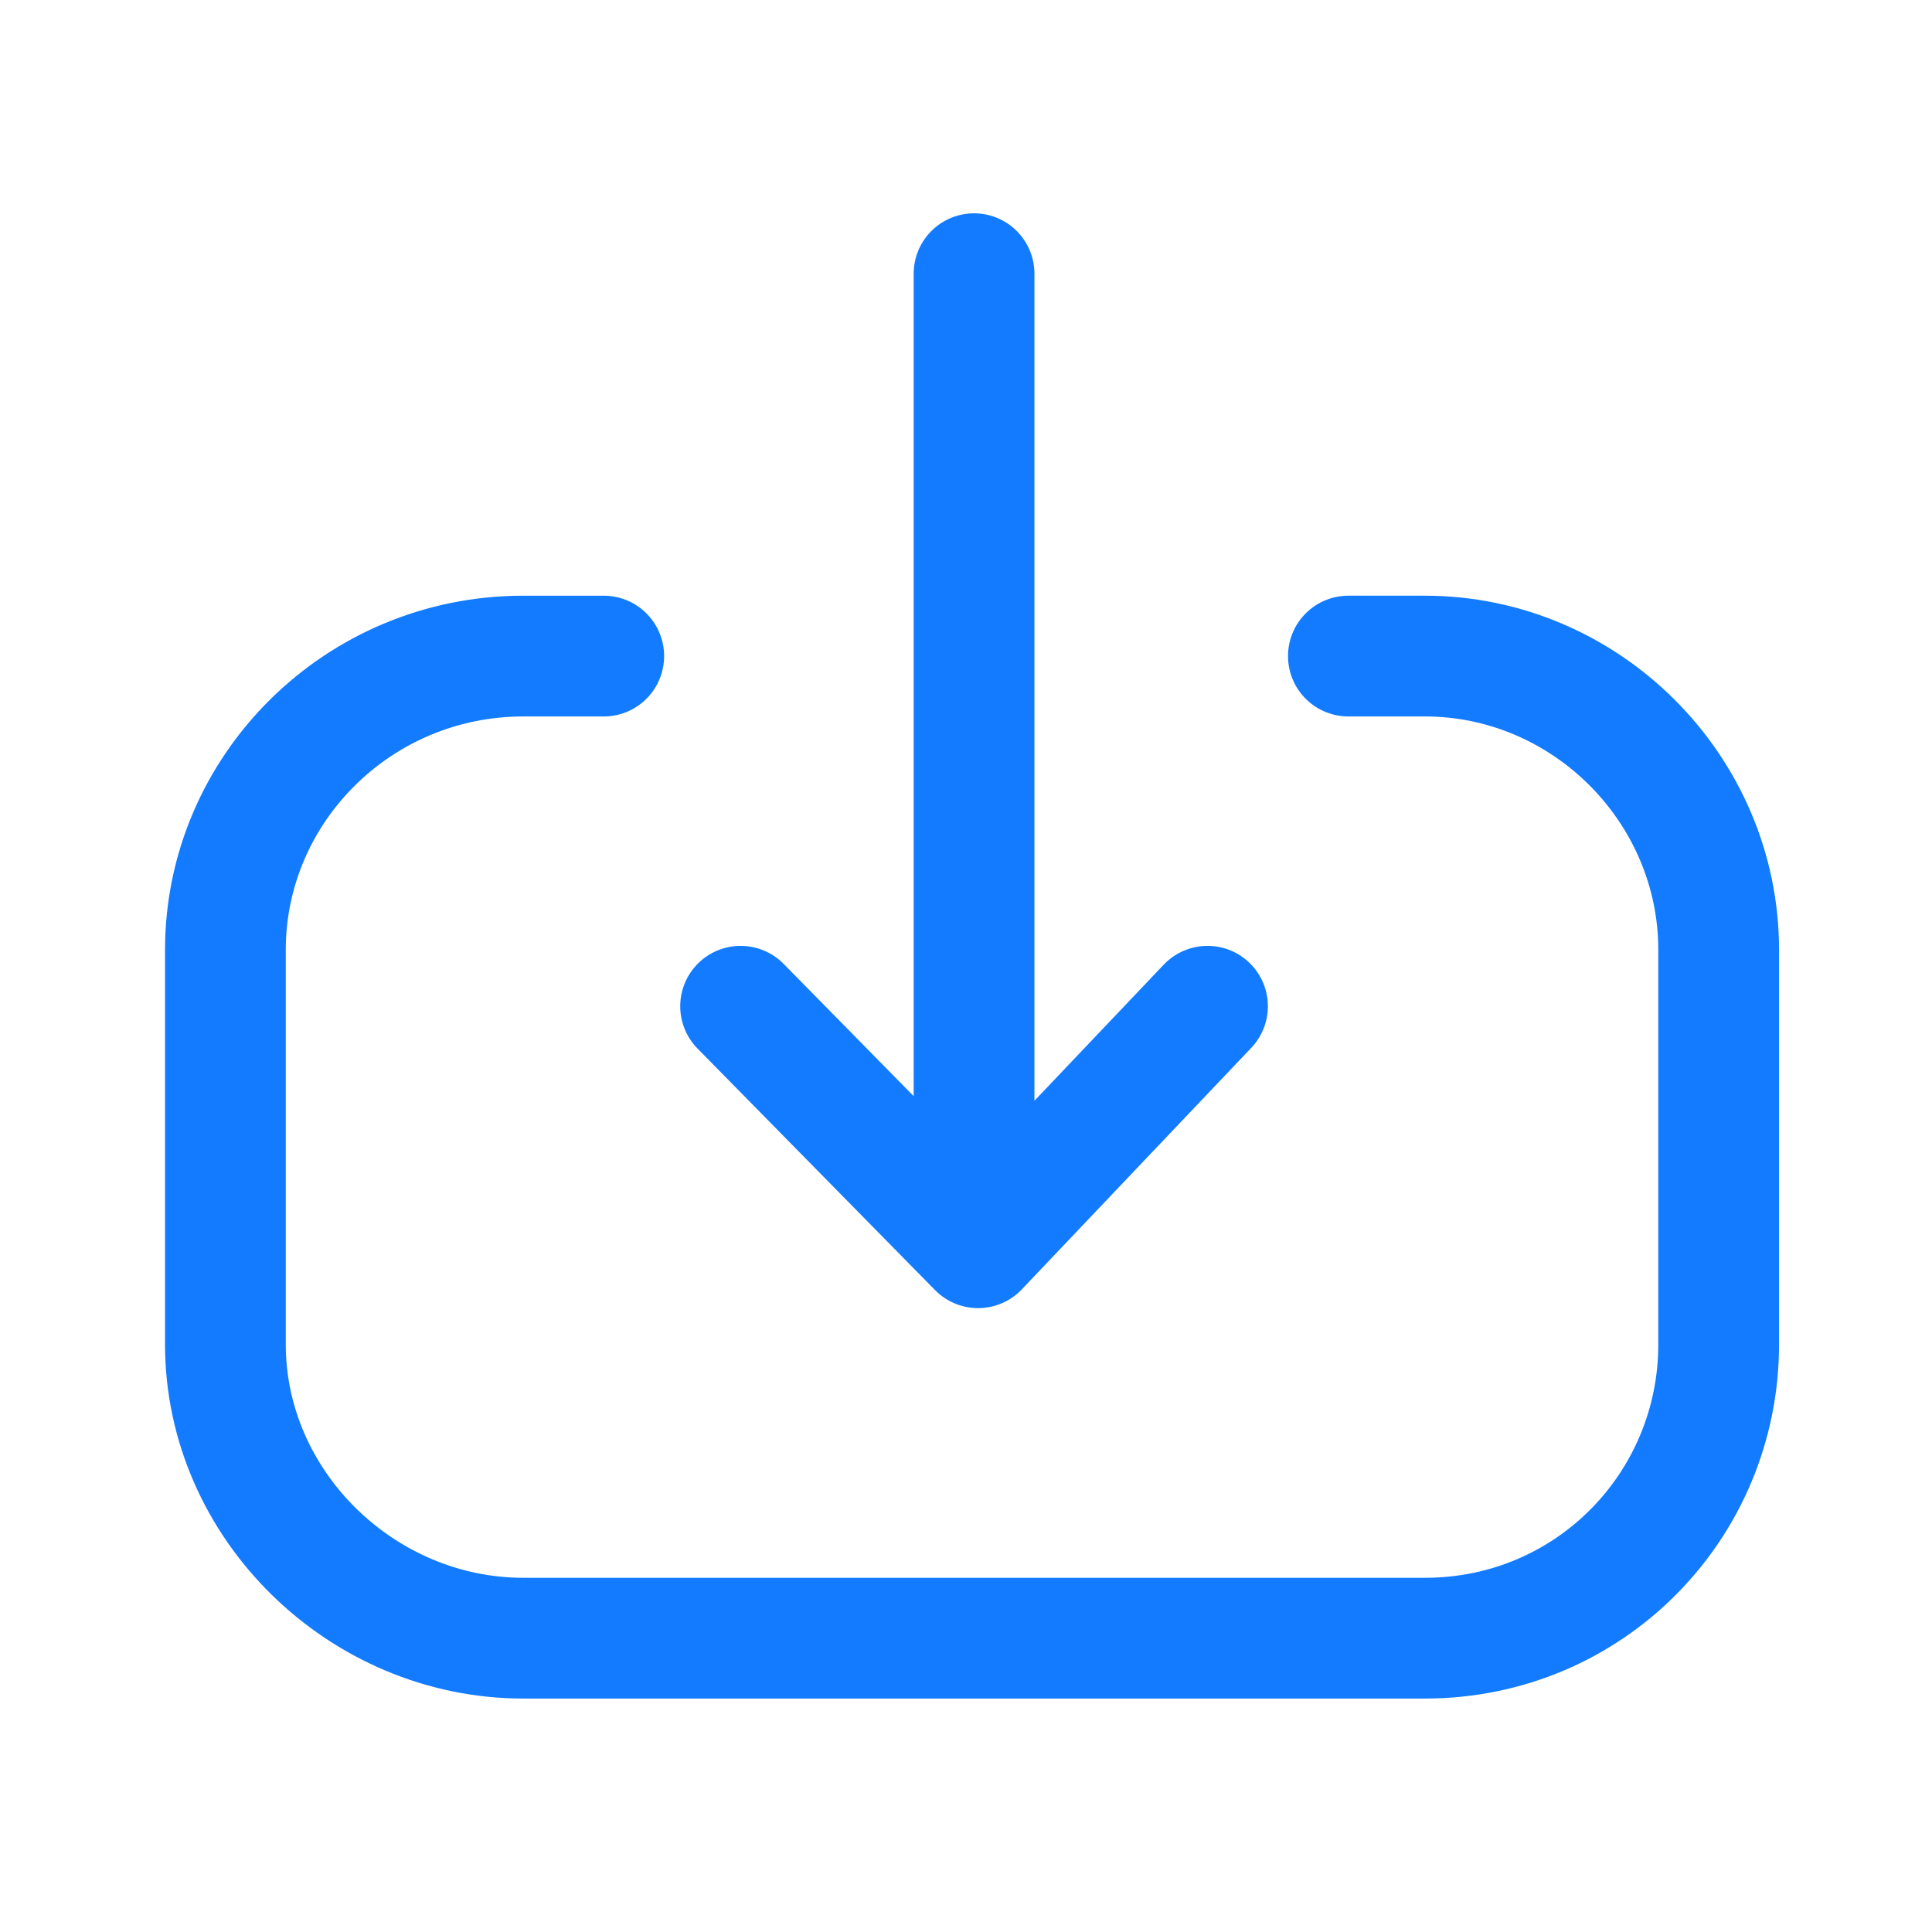 <svg width="48" height="48" fill="none" xmlns="http://www.w3.org/2000/svg"><path d="M24.2 30.9V6.8M30 25l-5.7 6-5.9-6" stroke="#127BFF" stroke-width="3" stroke-linecap="round" stroke-linejoin="round"/><path d="M33.5 16.3h1.9c4 0 7.3 3.3 7.3 7.3v9.8c0 4-3.2 7.3-7.3 7.3H13c-4 0-7.4-3.3-7.4-7.3v-9.8c0-4 3.3-7.3 7.4-7.3h2" stroke="#127BFF" stroke-width="3" stroke-linecap="round" stroke-linejoin="round"/></svg>